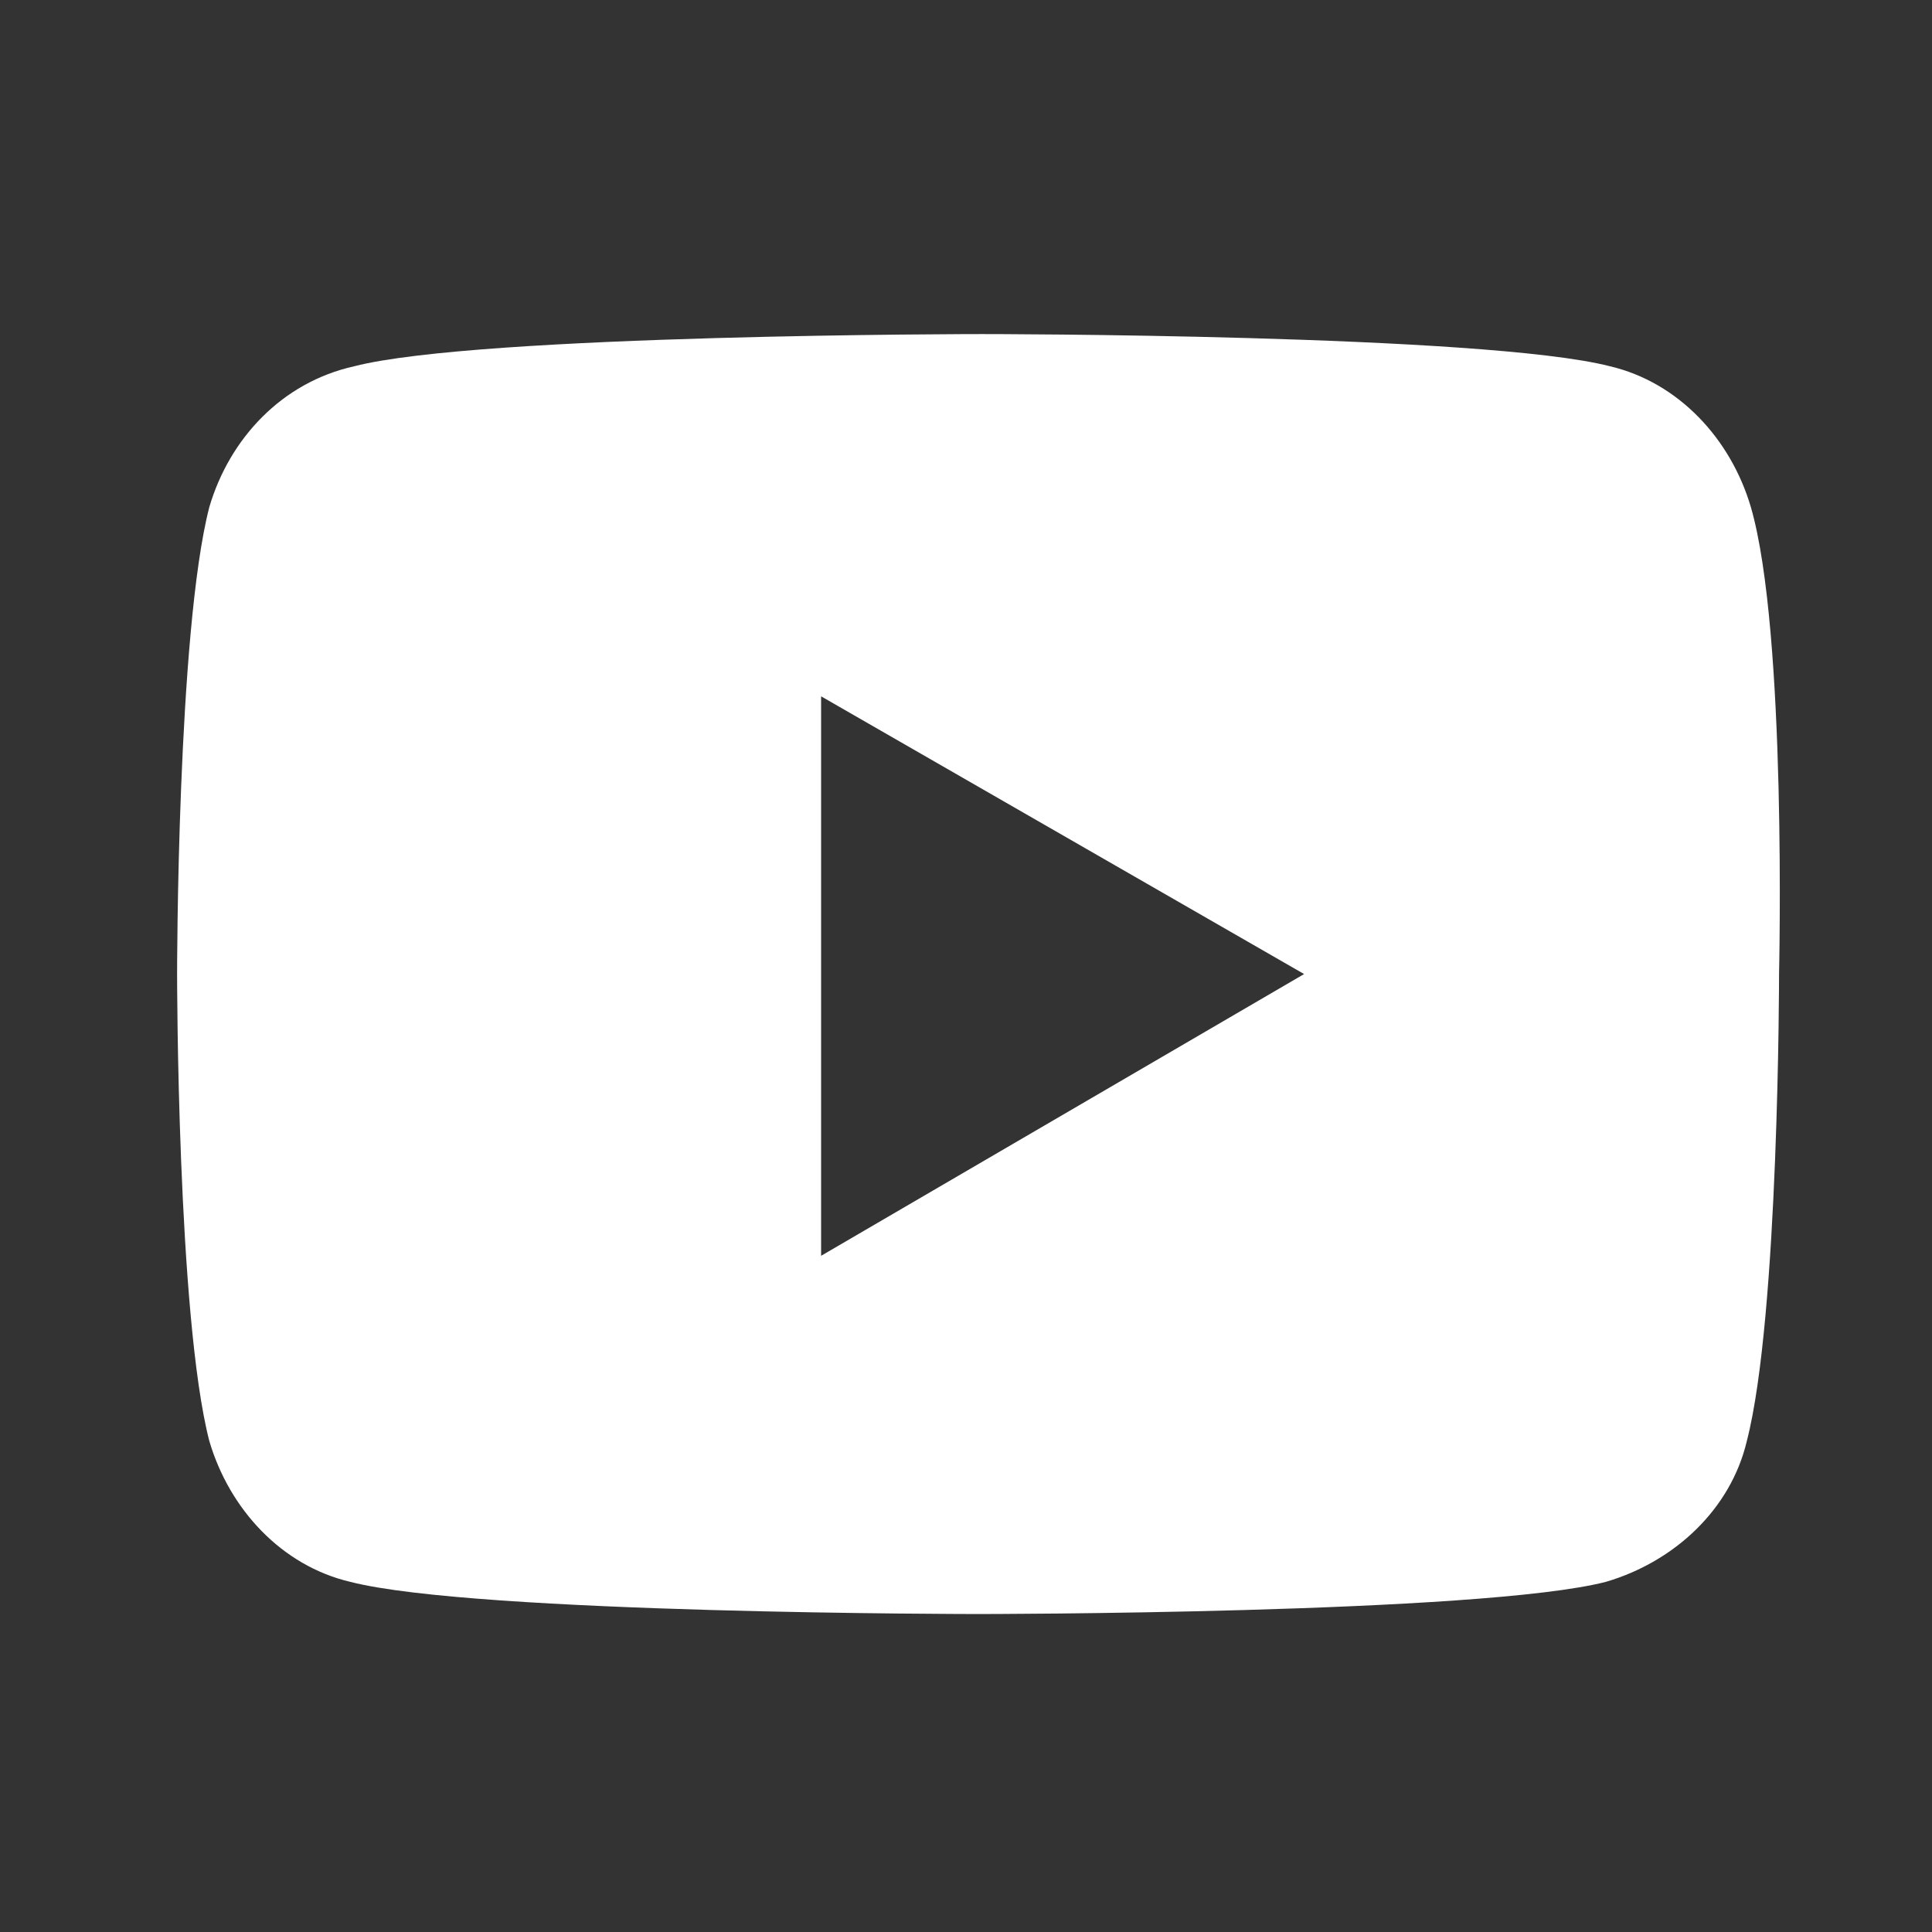 <?xml version="1.0" encoding="utf-8"?>
<!-- Generator: Adobe Illustrator 24.1.2, SVG Export Plug-In . SVG Version: 6.00 Build 0)  -->
<svg version="1.1" id="Слой_1" xmlns="http://www.w3.org/2000/svg" xmlns:xlink="http://www.w3.org/1999/xlink" x="0px" y="0px"
	 viewBox="0 0 48 48" style="enable-background:new 0 0 48 48;" xml:space="preserve">
<rect x="0" y="0" width="48" height="48" fill="#333333" stroke="none"/>
<style type="text/css">
	.st0{fill:#FFFFFF;}
</style>
<path class="st0" d="M43.5,12.6c-0.5-1.7-1.8-3.1-3.5-3.5c-3.1-0.8-15.6-0.8-15.6-0.8s-12.5,0-15.6,0.8C7,9.5,5.7,10.9,5.2,12.6
	c-0.8,3.1-0.8,11.6-0.8,11.6s0,8.5,0.8,11.6c0.5,1.7,1.8,3.1,3.5,3.5c3.1,0.8,15.6,0.8,15.6,0.8s12.5,0,15.6-0.8
	c1.7-0.5,3.1-1.8,3.5-3.5c0.8-3.1,0.8-11.6,0.8-11.6S44.4,15.7,43.5,12.6z M20.4,31.2V17.3l12,6.9L20.4,31.2z"/>
</svg>

